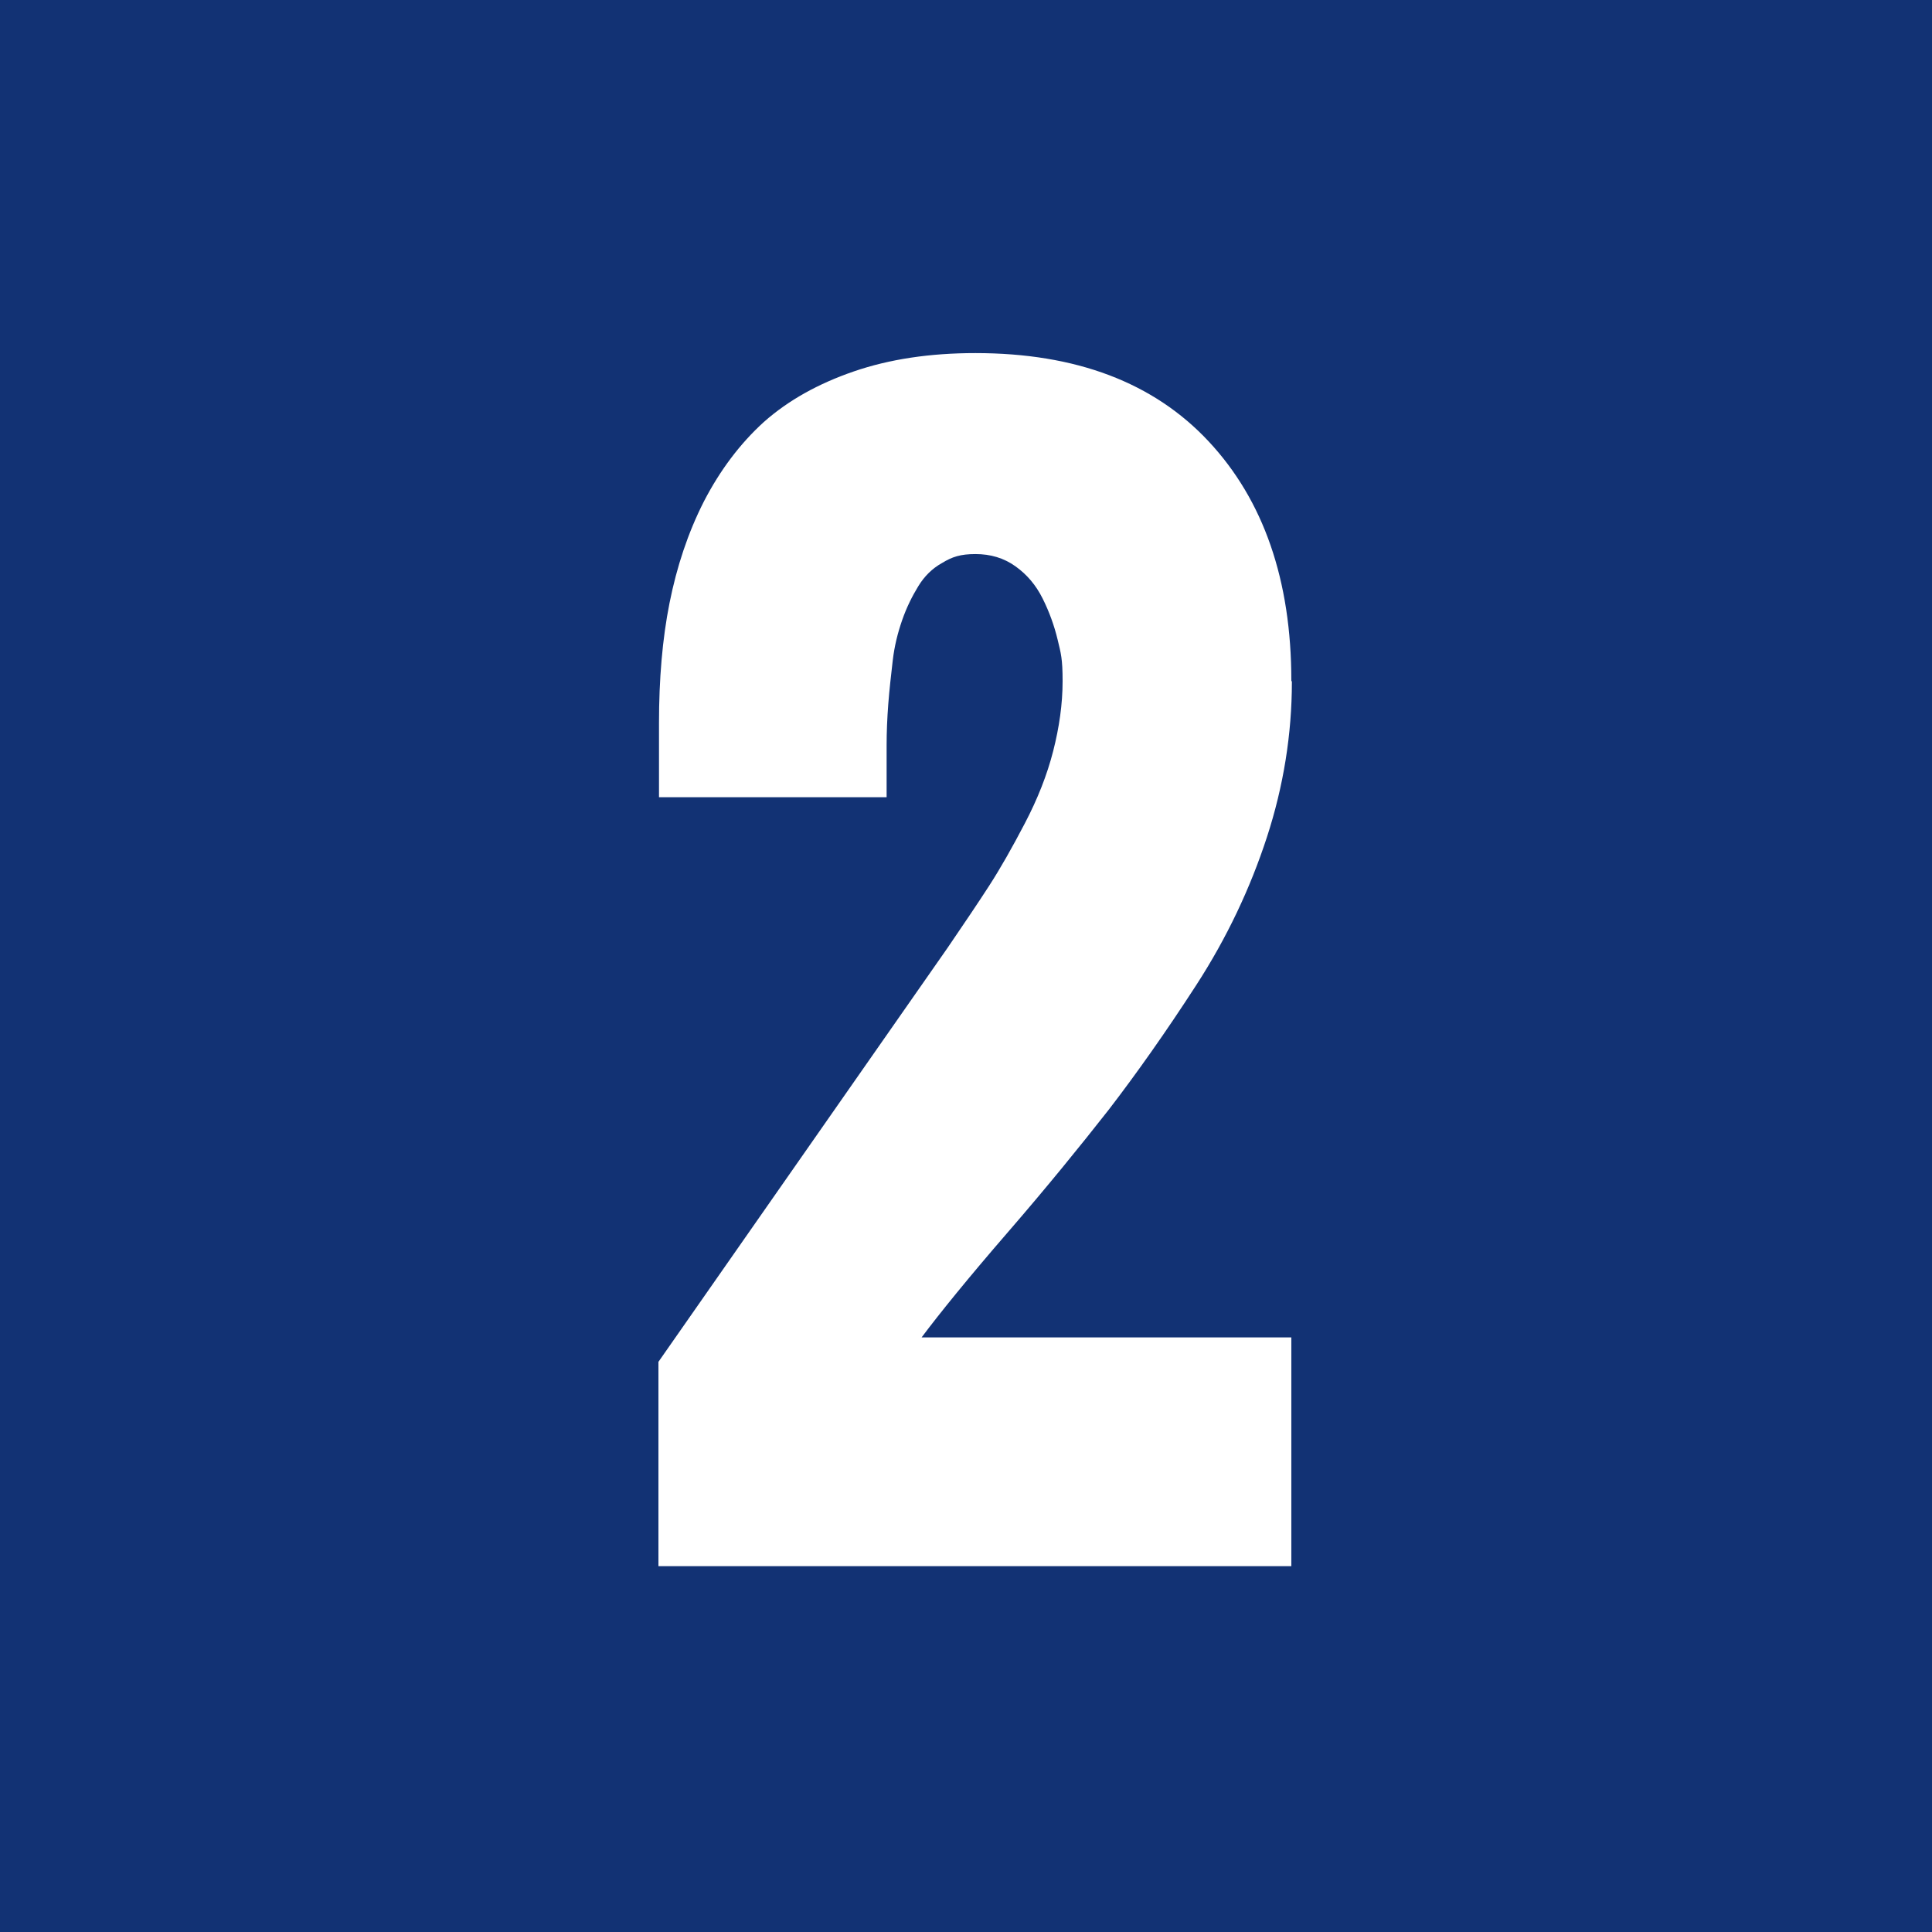 <?xml version="1.0" encoding="UTF-8"?> <svg xmlns="http://www.w3.org/2000/svg" id="Calque_1" data-name="Calque 1" version="1.1" viewBox="0 0 348 348"><defs><style> .cls-1 { fill: #123274; } .cls-1, .cls-2 { stroke-width: 0px; } .cls-2 { fill: #fff; } </style></defs><rect class="cls-1" x="-114" y="-32" width="578" height="415"></rect><path class="cls-2" d="M232.7,122.8c0,9.4-1.5,18.8-4.5,28-3,9.2-7.2,18.1-12.7,26.6s-10.8,16-15.8,22.5c-5.1,6.5-11.1,13.9-18.2,22.1s-12.2,14.5-15.5,18.9h66.6v41.2h-114v-36.8l52.1-74.6c3-4.4,5.5-8.1,7.5-11.2,2-3.1,4.1-6.8,6.4-11.2,2.3-4.4,4-8.7,5.1-13,1.1-4.3,1.7-8.5,1.7-12.6s-.3-5-.9-7.5c-.6-2.5-1.5-5-2.7-7.4-1.2-2.4-2.8-4.3-4.9-5.8-2.1-1.5-4.5-2.2-7.2-2.2s-4.2.5-6,1.6c-1.8,1-3.2,2.4-4.3,4.2s-2.1,3.8-2.9,6.1c-.8,2.3-1.4,4.7-1.7,7.3-.3,2.6-.6,5.2-.8,7.8-.2,2.6-.3,5.1-.3,7.4,0,2.3,0,4.5,0,6.5v2.9h-41v-13.4c0-7.8.6-15.1,1.9-21.6,1.3-6.5,3.3-12.6,6.2-18.3,2.9-5.6,6.5-10.4,10.8-14.3,4.4-3.9,9.8-6.9,16.2-9.1,6.4-2.2,13.7-3.3,21.9-3.3,18.1,0,32.1,5.3,42,15.9s14.9,25,14.9,43.1h0Z"></path></svg> 